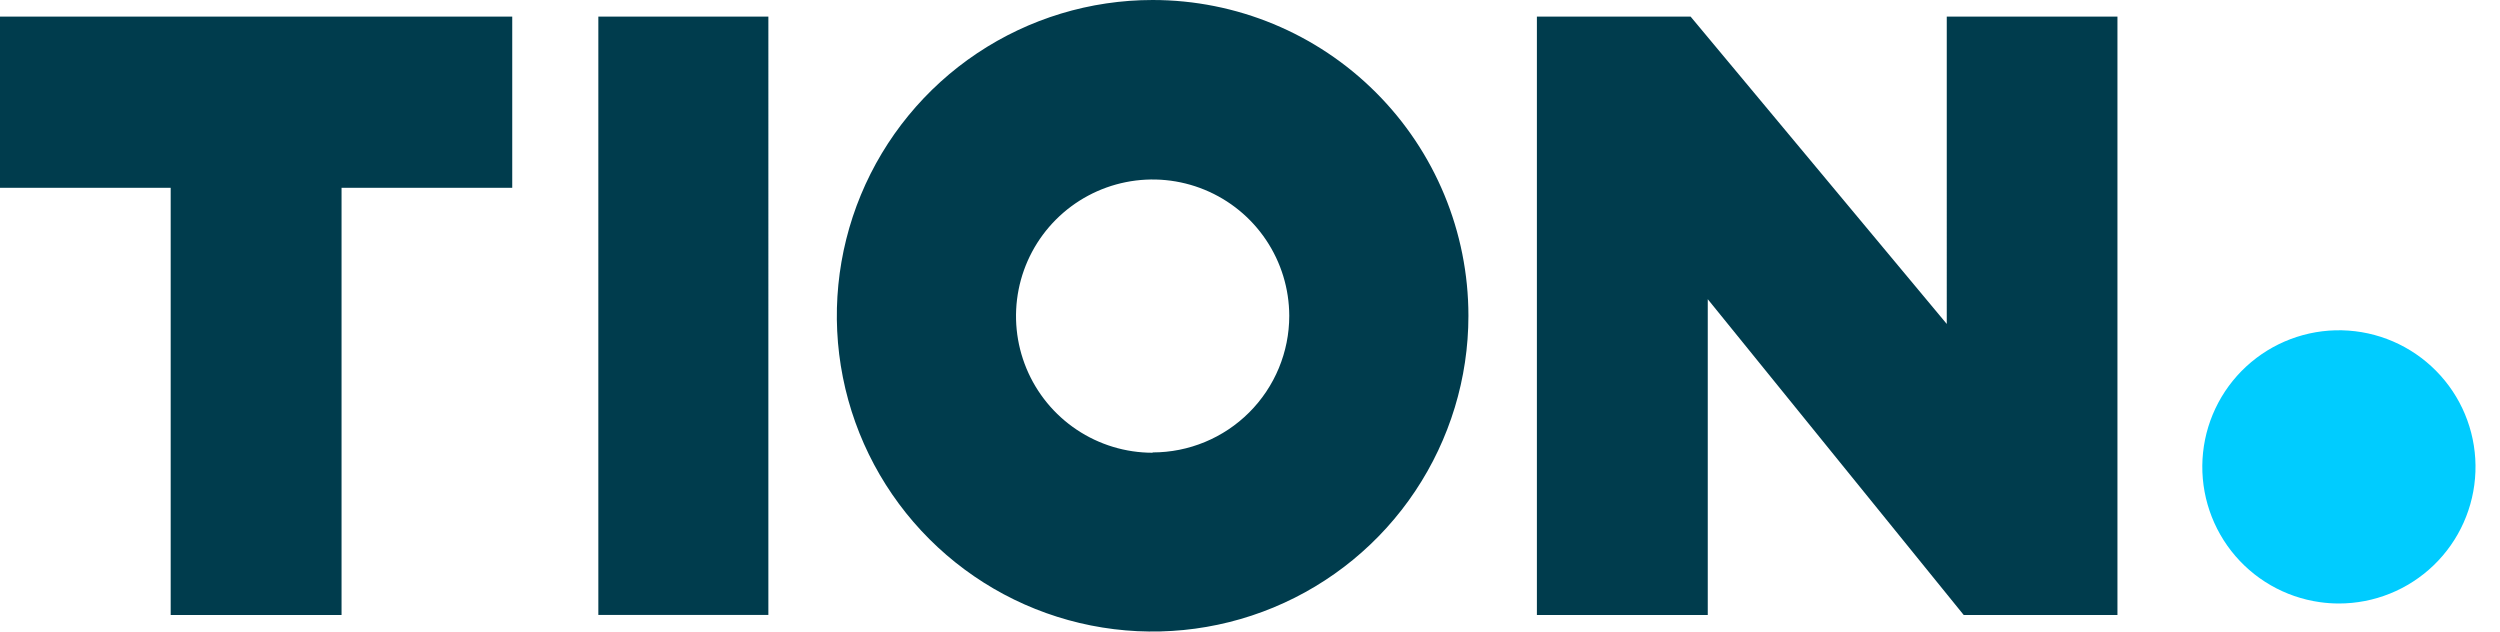 <?xml version="1.0" encoding="UTF-8"?>
<!-- Generator: Adobe Illustrator 26.0.3, SVG Export Plug-In . SVG Version: 6.00 Build 0)  -->
<svg xmlns="http://www.w3.org/2000/svg" xmlns:xlink="http://www.w3.org/1999/xlink" id="Слой_1" x="0px" y="0px" viewBox="0 0 95 24" style="enable-background:new 0 0 95 24;" xml:space="preserve">
<style type="text/css">
	.st0{fill:#003C4D;}
	.st1{fill:#00CCFF;}
</style>
<path class="st0" d="M80.463,0.632v22.737h-5.842l-9.726-12v12h-6.493V0.632h5.842  l9.733,11.678V0.632H80.463z M19.465,0.632v6.505H12.979v16.232H6.486V7.137H0V0.632  H19.465z M29.198,23.368h-6.461V0.632h6.461V23.368z M43.8,17.204  c-1.026,0-2.029-0.304-2.883-0.874c-0.854-0.57-1.519-1.38-1.912-2.328  c-0.393-0.948-0.497-1.991-0.298-2.998c0.199-1.007,0.693-1.932,1.417-2.658  c0.725-0.727,1.649-1.222,2.655-1.424c1.006-0.202,2.05-0.101,2.999,0.29  c0.949,0.391,1.761,1.054,2.333,1.907S48.989,10.974,48.992,12  c0,1.377-0.547,2.697-1.521,3.671c-0.974,0.974-2.294,1.521-3.671,1.521V17.204z   M43.8,0c-2.373,0-4.694,0.704-6.667,2.022c-1.973,1.319-3.511,3.193-4.42,5.385  c-0.908,2.193-1.146,4.605-0.683,6.933c0.463,2.328,1.606,4.466,3.284,6.144  c1.678,1.678,3.816,2.821,6.144,3.284c2.328,0.463,4.741,0.225,6.933-0.683  c2.193-0.908,4.067-2.446,5.385-4.42S55.8,14.373,55.8,12  c0-3.183-1.264-6.235-3.515-8.485C50.035,1.264,46.983,0,43.8,0z"></path>
<path class="st1" d="M88.87,22.933c-0.239-0.001-0.477-0.017-0.714-0.051  c-1.333-0.187-2.541-0.885-3.369-1.946c-0.828-1.061-1.212-2.402-1.071-3.74  c0.141-1.338,0.797-2.57,1.828-3.434c1.032-0.864,2.359-1.294,3.701-1.199  c1.343,0.095,2.596,0.708,3.495,1.709c0.9,1.001,1.375,2.313,1.326,3.658  c-0.049,1.345-0.618,2.618-1.588,3.552C91.51,22.414,90.216,22.935,88.87,22.933z"></path>
</svg>
